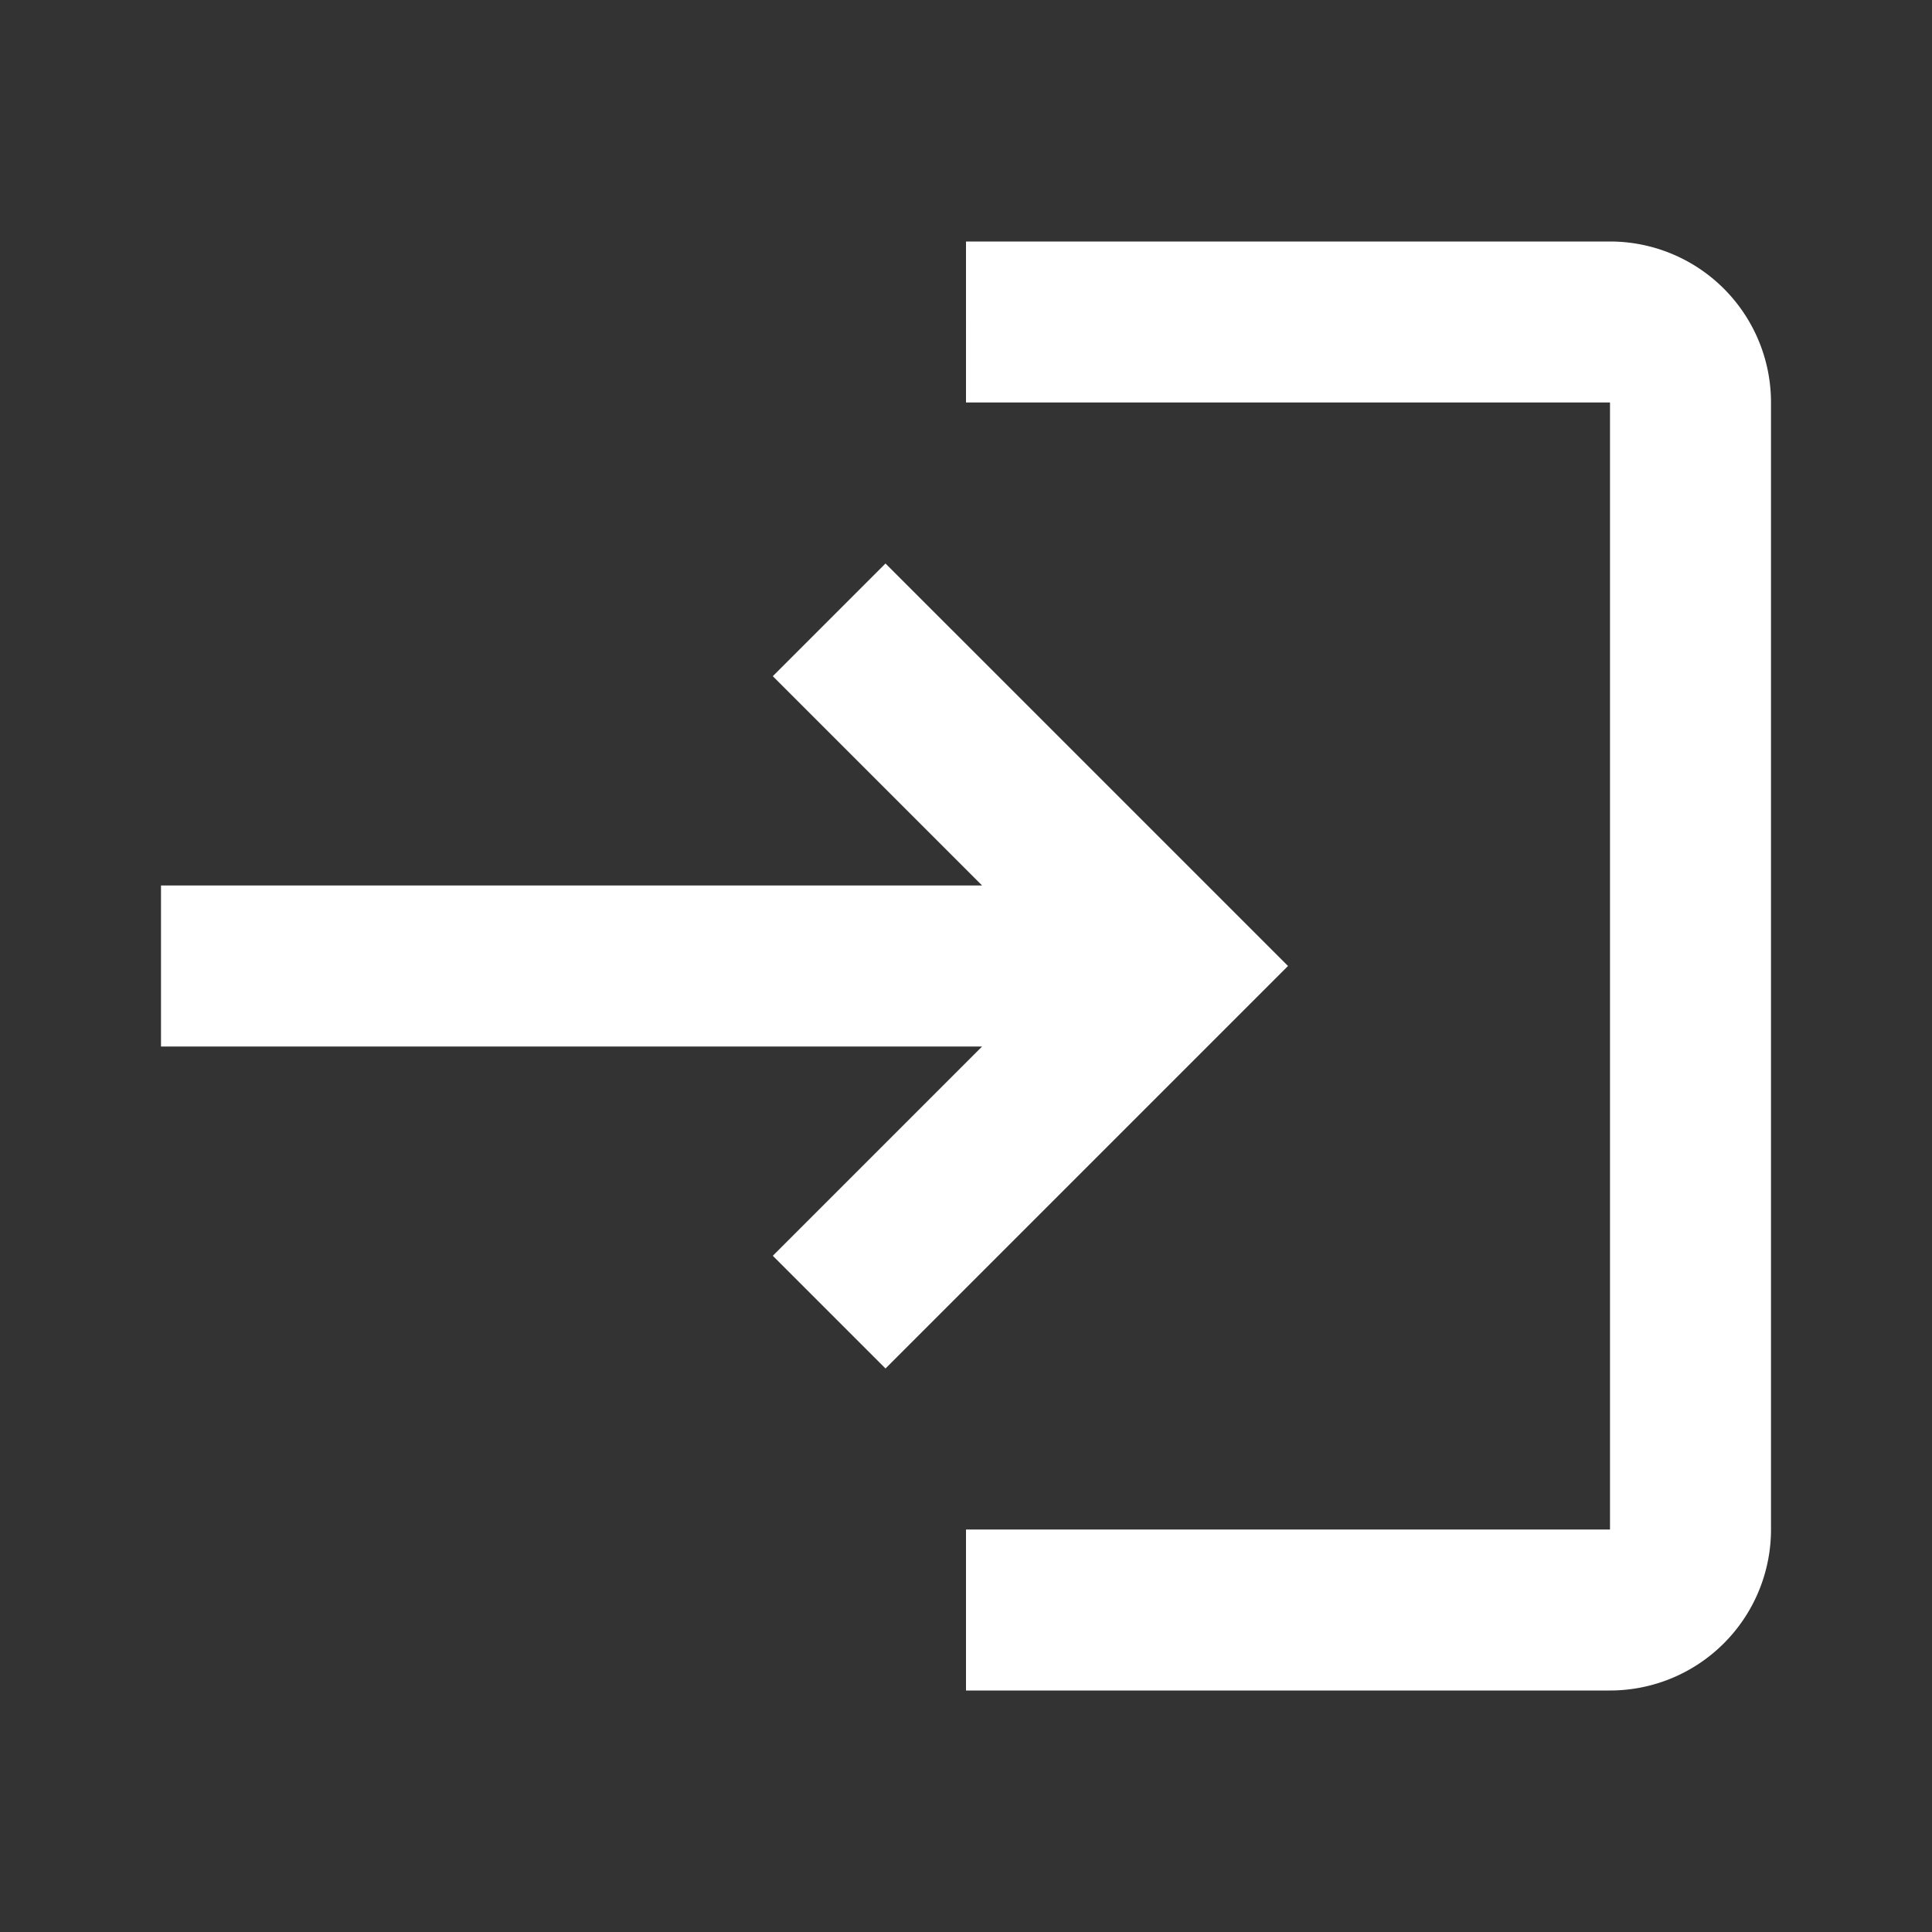 <svg xmlns="http://www.w3.org/2000/svg" width="18" height="18" viewBox="0 0 18 18">
  <rect x="0" y="0" width="18" height="18" fill="#333333" stroke="none"/>
  <g id="Group_1096" data-name="Group 1096" transform="translate(-1402 -21)">
    <g id="Login" transform="translate(1402 21)">
      <rect id="Login-2" data-name="Login" width="18" height="18" fill="none"/>
      <g id="Group">
        <path id="Vector" d="M0,0H18V18H0Z" fill="none"/>
      </g>
      <g id="Group-2" data-name="Group">
        <path id="Vector-2" data-name="Vector" d="M10.5,6.75,6.75,10.5,5.7,9.45,7.65,7.5H0V6H7.65L5.7,4.05,6.75,3Zm3-5.25h-6V0h6A1.5,1.5,0,0,1,15,1.5V12a1.5,1.5,0,0,1-1.5,1.5h-6V12h6Z" transform="translate(1.5 2.25)" fill="#fff"/>
      </g>
    </g>
  </g>
</svg>
